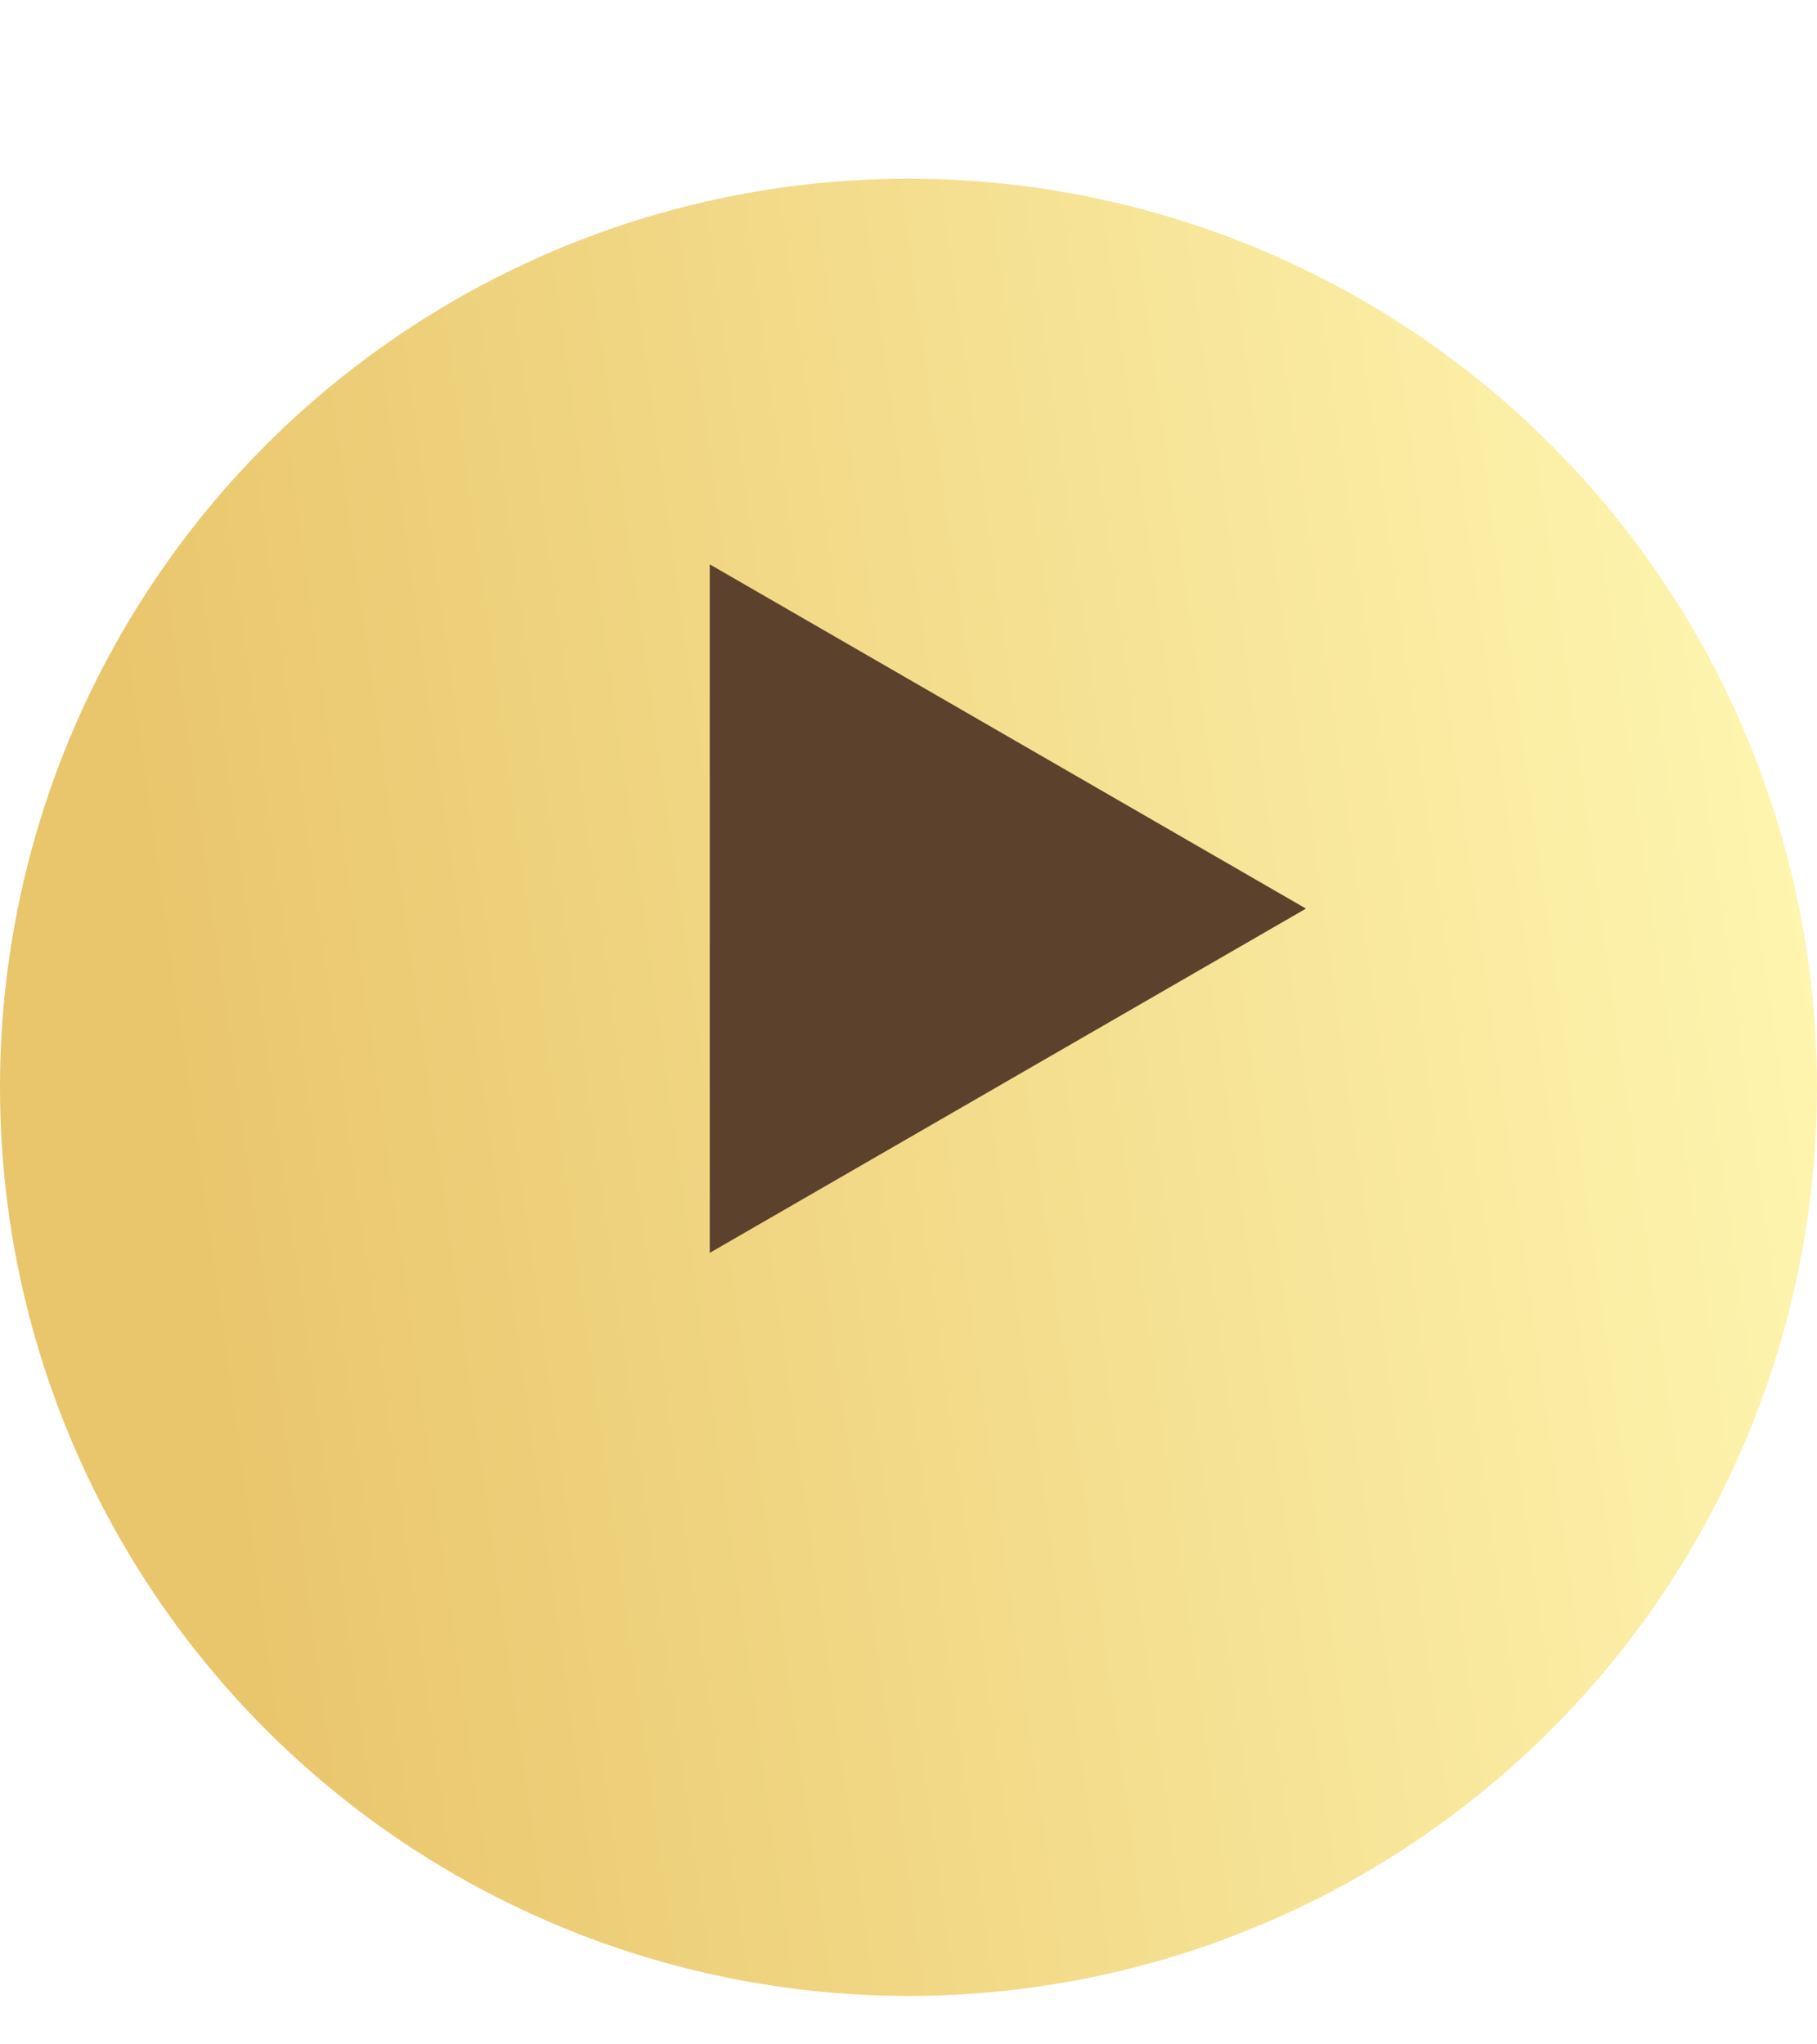 <?xml version="1.0" encoding="UTF-8"?> <svg xmlns="http://www.w3.org/2000/svg" width="32" height="36" viewBox="0 0 32 36" fill="none"> <g filter="url(#filter0_d_113_15289)"> <circle cx="16" cy="16" r="16" fill="url(#paint0_linear_113_15289)"></circle> </g> <path d="M23 16L12.5 22.062L12.5 9.938L23 16Z" fill="#5C412C"></path> <defs> <filter id="filter0_d_113_15289" x="0" y="0" width="32" height="35.147" filterUnits="userSpaceOnUse" color-interpolation-filters="sRGB"> <feFlood flood-opacity="0" result="BackgroundImageFix"></feFlood> <feColorMatrix in="SourceAlpha" type="matrix" values="0 0 0 0 0 0 0 0 0 0 0 0 0 0 0 0 0 0 127 0" result="hardAlpha"></feColorMatrix> <feOffset dy="3.147"></feOffset> <feComposite in2="hardAlpha" operator="out"></feComposite> <feColorMatrix type="matrix" values="0 0 0 0 0.738 0 0 0 0 0.627 0 0 0 0 0.338 0 0 0 0.6 0"></feColorMatrix> <feBlend mode="normal" in2="BackgroundImageFix" result="effect1_dropShadow_113_15289"></feBlend> <feBlend mode="normal" in="SourceGraphic" in2="effect1_dropShadow_113_15289" result="shape"></feBlend> </filter> <linearGradient id="paint0_linear_113_15289" x1="31.479" y1="1.189" x2="1.153" y2="5.426" gradientUnits="userSpaceOnUse"> <stop stop-color="#FFF7B2"></stop> <stop offset="1" stop-color="#E9C56B"></stop> </linearGradient> </defs> </svg> 